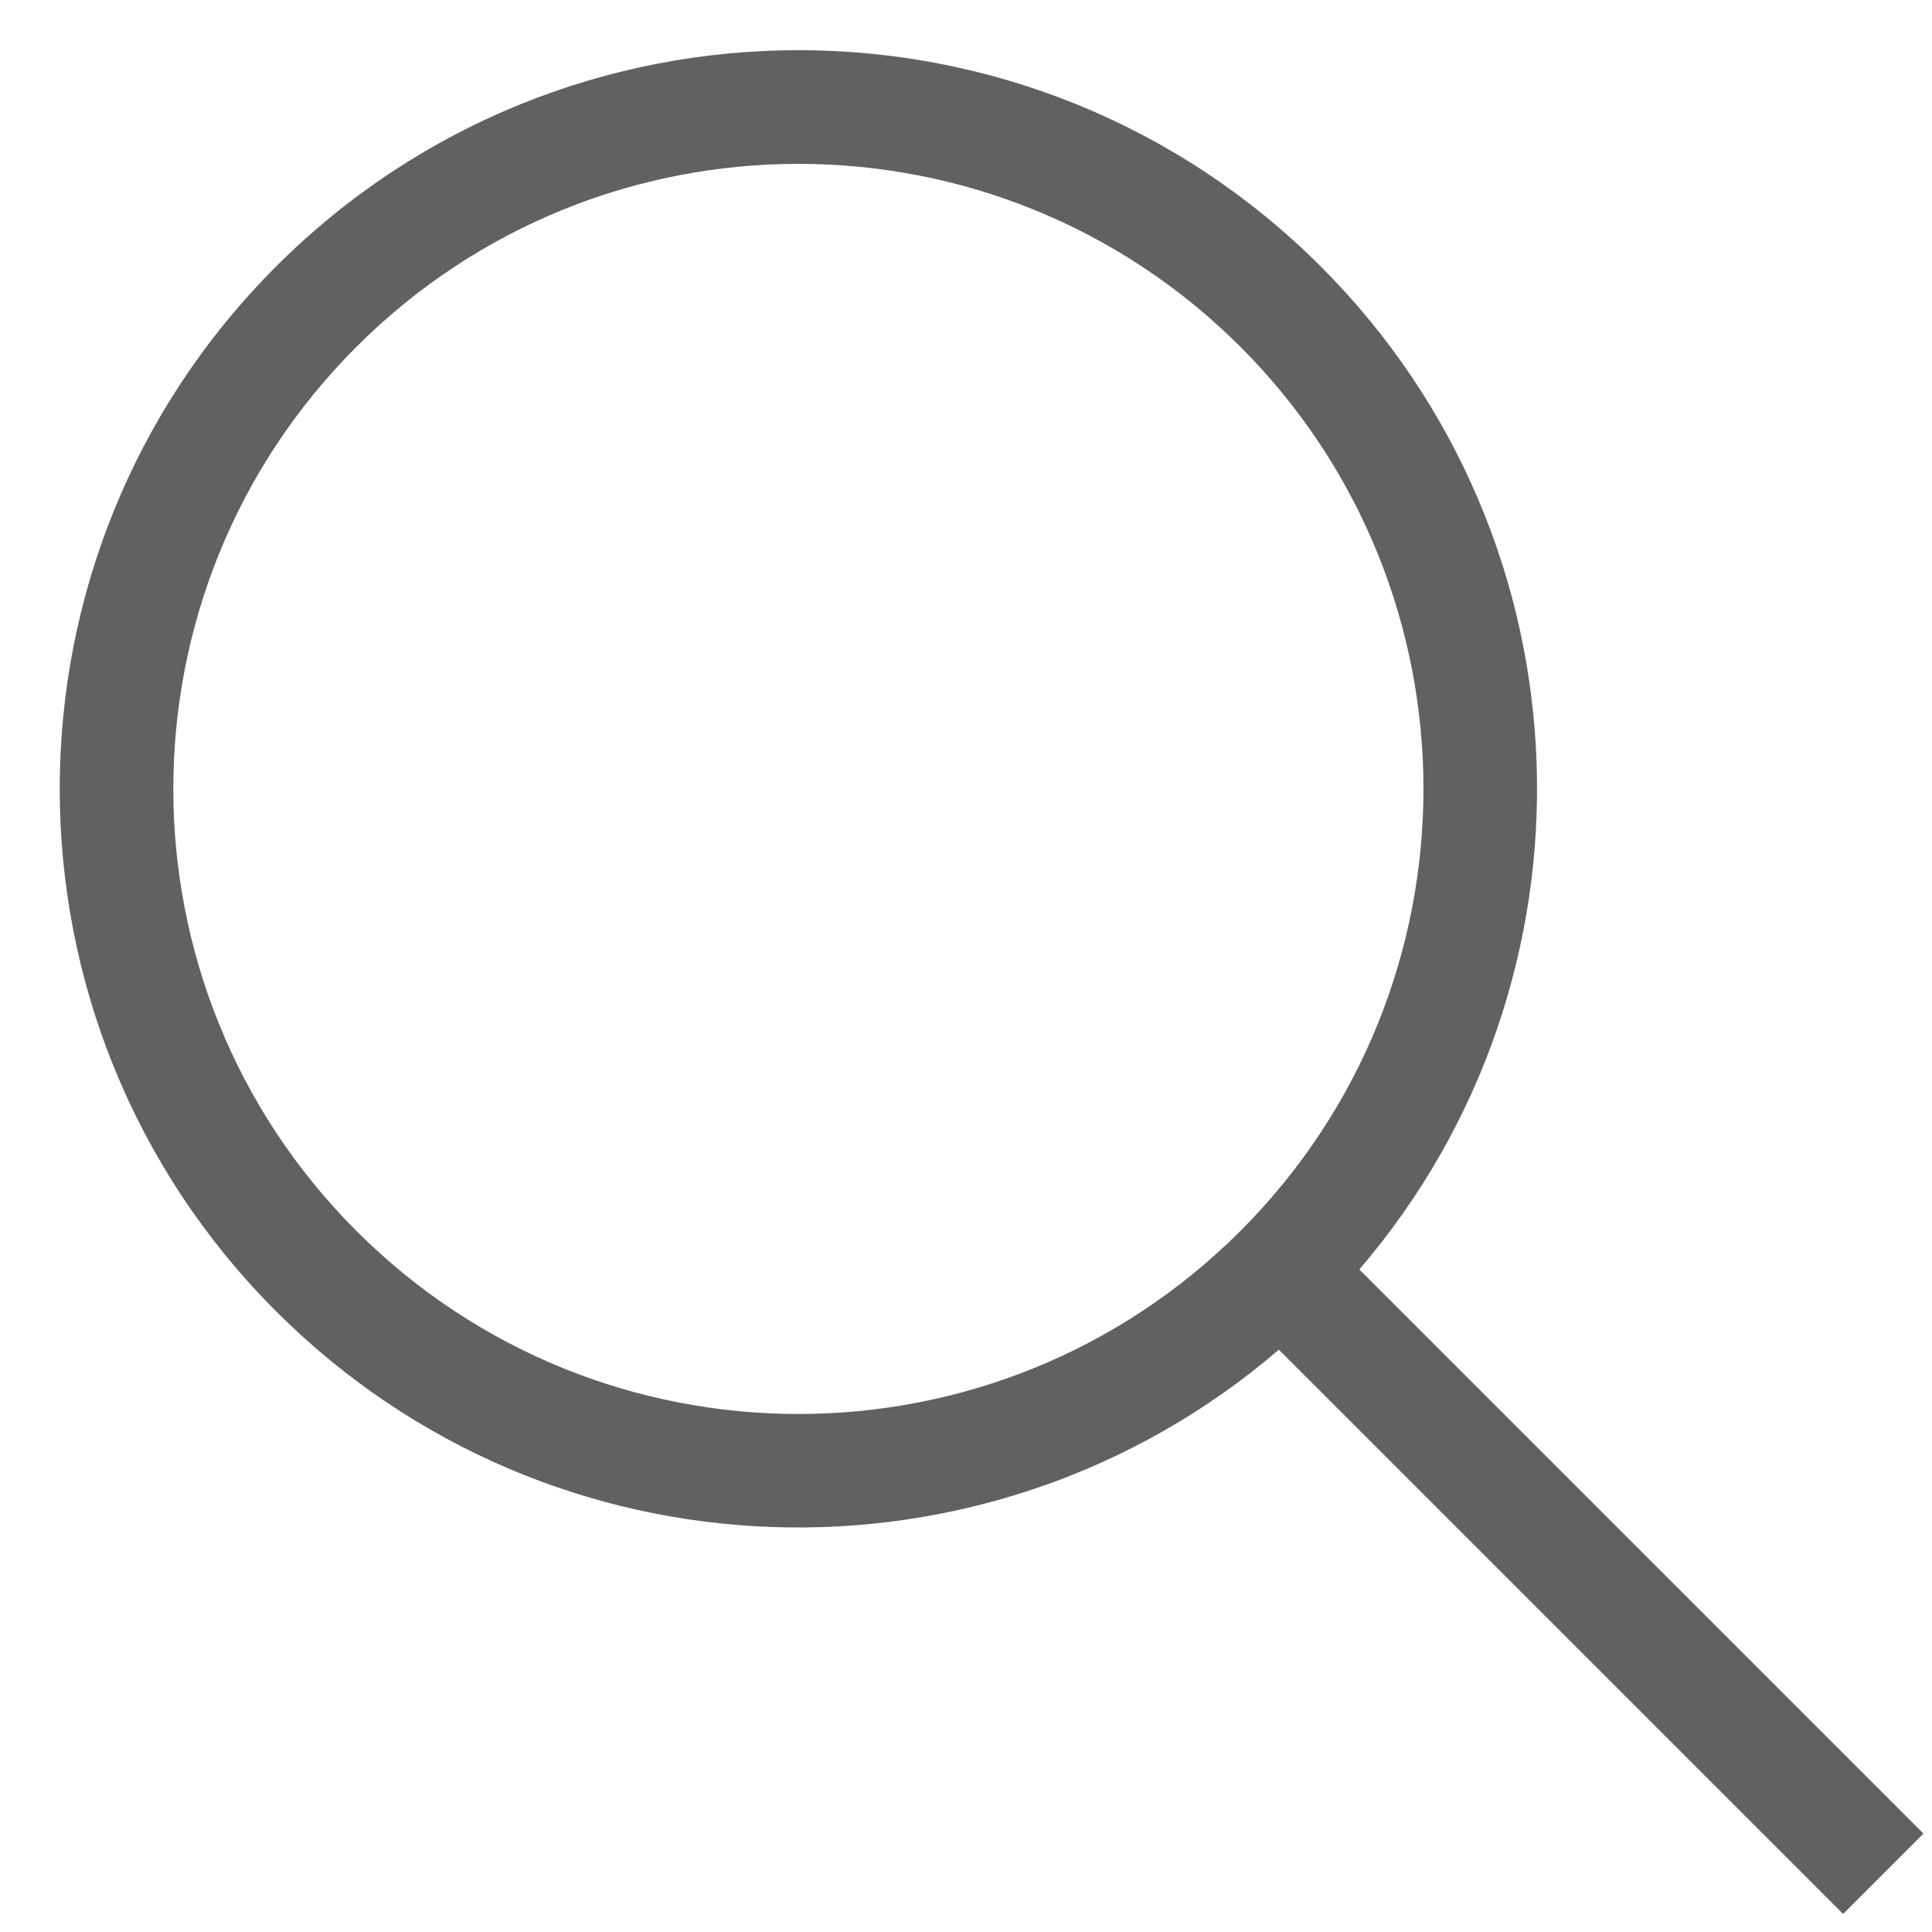<svg width="17" height="17" viewBox="0 0 17 17" fill="none" xmlns="http://www.w3.org/2000/svg">
<path fill-rule="evenodd" clip-rule="evenodd" d="M11.622 2.345C14.041 4.765 14.153 8.616 11.961 11.17L16.925 16.134L16.218 16.841L11.253 11.876C8.699 14.069 4.849 13.957 2.429 11.538C-0.109 8.999 -0.109 4.884 2.429 2.345C4.968 -0.193 9.083 -0.193 11.622 2.345ZM10.915 3.052C8.767 0.905 5.284 0.905 3.136 3.052C0.988 5.2 0.988 8.683 3.136 10.831C5.284 12.979 8.767 12.979 10.915 10.831C13.062 8.683 13.062 5.2 10.915 3.052Z" fill="#626161"/>
</svg>
